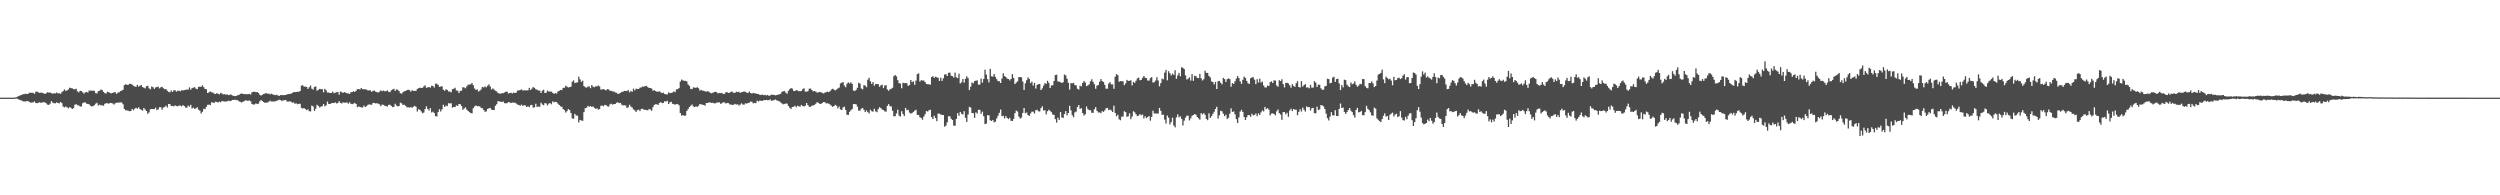<?xml version="1.0" encoding="UTF-8"?>
<svg xmlns="http://www.w3.org/2000/svg" width="1920" height="150">
  <path d="M0 75.000h1v1.000H0zM1 75.000h1v1.000H1zM2 75.000h1v1.000H2zM3 75.000h1v1.000H3zM4 75.000h1v1.000H4zM5 75.000h1v1.000H5zM6 75.000h1v1.000H6zM7 75.000h1v1.000H7zM8 75.000h1v1.000H8zM9 75.000h1v1.000H9zM10 74.988h1v1.000H10zM11 74.880h1v1.000H11zM12 74.608h1v1.000H12zM13 74.227h1v1.633H13zM14 73.710h1v2.717H14zM15 73.226h1v3.652H15zM16 73.023h1v4.085H16zM17 72.322h1v5.478H17zM18 72.330h1v5.557H18zM19 72.003h1v5.986H19zM20 72.125h1v5.566H20zM21 72.176h1v5.378H21zM22 71.237h1v7.059H22zM23 71.283h1v7.547H23zM24 71.196h1v7.534H24zM25 71.278h1v7.291H25zM26 72.131h1v5.732H26zM27 70.473h1v8.670H27zM28 70.357h1v8.924H28zM29 70.950h1v7.990H29zM30 71.325h1v7.166H30zM31 71.103h1v7.964H31zM32 71.331h1v7.297H32zM33 71.670h1v6.809H33zM34 72.143h1v6.482H34zM35 71.626h1v7.745H35zM36 70.838h1v9.494H36zM37 71.106h1v9.493H37zM38 71.047h1v8.639H38zM39 71.551h1v6.102H39zM40 72.045h1v6.818H40zM41 71.587h1v7.648H41zM42 71.741h1v7.615H42zM43 71.082h1v7.549H43zM44 71.723h1v7.375H44zM45 71.586h1v7.817H45zM46 72.110h1v6.173H46zM47 70.838h1v8.354H47zM48 69.951h1v11.926H48zM49 68.636h1v13.848H49zM50 69.820h1v11.990H50zM51 69.405h1v13.049H51zM52 68.721h1v14.504H52zM53 67.306h1v14.955H53zM54 67.690h1v15.087H54zM55 67.835h1v15.898H55zM56 68.445h1v14.589H56zM57 68.549h1v11.950H57zM58 68.164h1v11.833H58zM59 70.132h1v10.645H59zM60 70.961h1v10.041H60zM61 69.771h1v12.069H61zM62 69.851h1v11.914H62zM63 70.859h1v8.428H63zM64 71.897h1v6.728H64zM65 70.904h1v7.808H65zM66 70.656h1v8.904H66zM67 71.078h1v8.789H67zM68 69.503h1v10.625H68zM69 69.622h1v11.641H69zM70 69.655h1v12.051H70zM71 69.649h1v11.865H71zM72 69.781h1v10.964H72zM73 71.549h1v8.065H73zM74 71.740h1v7.202H74zM75 69.962h1v11.079H75zM76 69.718h1v10.684H76zM77 68.685h1v12.199H77zM78 69.165h1v11.755H78zM79 70.556h1v10.666H79zM80 71.551h1v8.219H80zM81 71.860h1v7.346H81zM82 70.515h1v8.816H82zM83 70.748h1v8.904H83zM84 71.362h1v7.707H84zM85 71.675h1v7.494H85zM86 71.398h1v8.083H86zM87 70.966h1v9.311H87zM88 70.735h1v8.606H88zM89 72.129h1v6.760H89zM90 71.104h1v7.705H90zM91 70.932h1v7.875H91zM92 69.997h1v8.604H92zM93 69.570h1v9.199H93zM94 68.906h1v11.169H94zM95 65.405h1v18.266H95zM96 64.694h1v19.968H96zM97 65.126h1v19.664H97zM98 65.104h1v19.916H98zM99 64.362h1v21.094H99zM100 64.456h1v20.771H100zM101 64.973h1v18.682H101zM102 65.908h1v18.826H102zM103 66.446h1v16.988H103zM104 66.676h1v16.175H104zM105 65.082h1v18.370H105zM106 66.490h1v15.902H106zM107 65.864h1v17.909H107zM108 65.269h1v19.167H108zM109 66.861h1v18.099H109zM110 67.354h1v15.659H110zM111 67.913h1v16.230H111zM112 66.217h1v19.039H112zM113 65.891h1v21.500H113zM114 67.771h1v18.546H114zM115 68.607h1v15.330H115zM116 66.476h1v17.308H116zM117 66.946h1v16.760H117zM118 68.271h1v15.582H118zM119 67.198h1v15.467H119zM120 66.875h1v17.700H120zM121 66.506h1v17.489H121zM122 67.906h1v14.493H122zM123 67.062h1v15.267H123zM124 66.668h1v17.549H124zM125 67.783h1v14.875H125zM126 68.521h1v13.625H126zM127 68.405h1v12.735H127zM128 69.692h1v12.853H128zM129 70.525h1v9.334H129zM130 70.910h1v8.996H130zM131 69.425h1v11.983H131zM132 70.658h1v10.683H132zM133 69.285h1v12.423H133zM134 69.359h1v11.611H134zM135 70.400h1v11.013H135zM136 69.758h1v11.947H136zM137 69.639h1v11.388H137zM138 70.093h1v10.997H138zM139 69.282h1v12.457H139zM140 69.483h1v11.283H140zM141 69.149h1v12.282H141zM142 69.036h1v13.570H142zM143 68.704h1v14.016H143zM144 68.853h1v12.229H144zM145 67.106h1v14.814H145zM146 68.852h1v11.710H146zM147 67.675h1v15.617H147zM148 67.301h1v15.388H148zM149 66.947h1v16.631H149zM150 68.106h1v15.201H150zM151 68.513h1v13.853H151zM152 66.758h1v17.447H152zM153 66.555h1v18.506H153zM154 66.639h1v20.544H154zM155 65.468h1v20.394H155zM156 66.994h1v16.581H156zM157 68.342h1v15.447H157zM158 68.565h1v13.481H158zM159 71.414h1v9.086H159zM160 70.923h1v9.430H160zM161 70.197h1v10.498H161zM162 70.866h1v7.732H162zM163 71.049h1v7.714H163zM164 71.870h1v7.175H164zM165 72.177h1v5.914H165zM166 71.589h1v6.709H166zM167 72.005h1v6.766H167zM168 72.503h1v5.557H168zM169 71.299h1v7.230H169zM170 71.889h1v5.697H170zM171 72.513h1v5.327H171zM172 72.282h1v5.728H172zM173 72.791h1v5.212H173zM174 72.419h1v5.367H174zM175 73.095h1v4.223H175zM176 72.758h1v4.890H176zM177 72.625h1v4.814H177zM178 73.292h1v3.464H178zM179 73.620h1v3.194H179zM180 73.825h1v2.668H180zM181 73.666h1v3.279H181zM182 73.168h1v3.719H182zM183 72.982h1v4.858H183zM184 72.095h1v6.096H184zM185 71.774h1v6.922H185zM186 72.068h1v6.139H186zM187 72.275h1v5.445H187zM188 72.317h1v4.703H188zM189 72.370h1v4.880H189zM190 72.329h1v5.113H190zM191 72.074h1v5.027H191zM192 72.676h1v5.113H192zM193 70.892h1v8.949H193zM194 70.538h1v9.819H194zM195 70.395h1v9.840H195zM196 70.816h1v8.580H196zM197 70.652h1v9.296H197zM198 71.379h1v8.257H198zM199 72.788h1v5.057H199zM200 73.379h1v3.442H200zM201 72.853h1v4.785H201zM202 72.163h1v6.193H202zM203 71.890h1v7.145H203zM204 71.450h1v7.311H204zM205 71.981h1v6.768H205zM206 71.902h1v6.205H206zM207 72.446h1v4.869H207zM208 71.919h1v6.045H208zM209 72.472h1v5.529H209zM210 72.871h1v5.070H210zM211 73.054h1v4.706H211zM212 72.753h1v4.659H212zM213 73.316h1v3.713H213zM214 73.683h1v2.860H214zM215 73.064h1v3.721H215zM216 73.033h1v4.707H216zM217 73.095h1v3.886H217zM218 73.016h1v4.050H218zM219 72.973h1v3.784H219zM220 72.388h1v5.638H220zM221 72.251h1v5.713H221zM222 72.092h1v5.766H222zM223 72.050h1v6.023H223zM224 71.327h1v7.570H224zM225 70.754h1v7.880H225zM226 70.770h1v8.921H226zM227 70.657h1v8.715H227zM228 70.399h1v9.702H228zM229 70.537h1v9.252H229zM230 69.837h1v9.816H230zM231 65.780h1v17.023H231zM232 65.493h1v17.884H232zM233 66.431h1v16.583H233zM234 66.581h1v17.197H234zM235 66.730h1v17.850H235zM236 68.292h1v15.658H236zM237 66.969h1v18.446H237zM238 65.662h1v19.927H238zM239 68.115h1v12.983H239zM240 68.805h1v12.935H240zM241 66.837h1v18.340H241zM242 66.373h1v17.200H242zM243 69.647h1v10.826H243zM244 68.959h1v12.391H244zM245 68.229h1v14.313H245zM246 68.491h1v13.453H246zM247 68.458h1v13.061H247zM248 70.885h1v9.026H248zM249 68.214h1v13.433H249zM250 69.331h1v11.563H250zM251 71.081h1v6.939H251zM252 71.051h1v8.786H252zM253 71.455h1v8.486H253zM254 71.435h1v7.851H254zM255 70.331h1v8.740H255zM256 71.611h1v7.611H256zM257 71.169h1v7.441H257zM258 70.842h1v8.642H258zM259 70.576h1v8.501H259zM260 72.722h1v4.992H260zM261 70.248h1v8.746H261zM262 70.790h1v8.672H262zM263 71.382h1v7.222H263zM264 70.755h1v8.141H264zM265 71.166h1v7.684H265zM266 71.661h1v6.967H266zM267 71.726h1v7.909H267zM268 72.123h1v6.429H268zM269 70.795h1v8.949H269zM270 70.703h1v9.312H270zM271 70.020h1v9.610H271zM272 70.648h1v8.336H272zM273 69.634h1v10.214H273zM274 68.492h1v13.830H274zM275 68.366h1v13.380H275zM276 68.727h1v13.465H276zM277 67.514h1v14.972H277zM278 68.431h1v14.144H278zM279 68.579h1v12.547H279zM280 68.631h1v13.570H280zM281 68.761h1v12.890H281zM282 69.419h1v11.151H282zM283 69.417h1v10.726H283zM284 69.386h1v11.001H284zM285 70.546h1v9.865H285zM286 69.805h1v9.189H286zM287 69.555h1v9.578H287zM288 70.395h1v9.020H288zM289 70.754h1v8.541H289zM290 71.052h1v8.570H290zM291 70.370h1v9.784H291zM292 69.414h1v12.125H292zM293 70.063h1v10.290H293zM294 69.543h1v10.930H294zM295 70.107h1v11.172H295zM296 70.030h1v11.369H296zM297 69.425h1v12.450H297zM298 70.428h1v10.087H298zM299 70.786h1v9.644H299zM300 69.361h1v11.960H300zM301 68.634h1v13.646H301zM302 68.210h1v13.838H302zM303 69.782h1v9.898H303zM304 68.710h1v12.339H304zM305 68.914h1v12.799H305zM306 70.002h1v11.475H306zM307 71.576h1v7.247H307zM308 71.959h1v7.437H308zM309 70.792h1v9.865H309zM310 70.081h1v10.361H310zM311 69.907h1v11.331H311zM312 69.188h1v13.177H312zM313 68.903h1v13.551H313zM314 69.224h1v13.422H314zM315 70.400h1v11.833H315zM316 69.253h1v13.544H316zM317 69.773h1v12.156H317zM318 69.803h1v11.510H318zM319 69.810h1v12.221H319zM320 68.311h1v17.346H320zM321 67.730h1v16.153H321zM322 67.309h1v17.093H322zM323 67.561h1v17.980H323zM324 67.449h1v19.530H324zM325 66.338h1v20.077H325zM326 65.514h1v18.287H326zM327 67.425h1v14.215H327zM328 67.141h1v16.505H328zM329 66.841h1v18.149H329zM330 67.323h1v15.736H330zM331 65.824h1v20.545H331zM332 65.978h1v19.794H332zM333 67.208h1v19.567H333zM334 64.269h1v24.897H334zM335 64.279h1v25.166H335zM336 65.229h1v20.844H336zM337 66.712h1v17.204H337zM338 66.434h1v19.206H338zM339 66.201h1v17.773H339zM340 68.867h1v11.587H340zM341 69.730h1v12.387H341zM342 68.561h1v12.470H342zM343 69.086h1v12.473H343zM344 70.260h1v9.020H344zM345 70.303h1v9.199H345zM346 70.908h1v8.354H346zM347 68.515h1v14.157H347zM348 68.167h1v13.950H348zM349 67.384h1v14.879H349zM350 69.531h1v11.439H350zM351 69.625h1v11.745H351zM352 71.420h1v8.442H352zM353 69.831h1v10.137H353zM354 69.603h1v11.820H354zM355 66.973h1v17.348H355zM356 67.155h1v16.176H356zM357 67.849h1v14.652H357zM358 66.290h1v17.896H358zM359 65.027h1v20.193H359zM360 64.975h1v21.085H360zM361 64.717h1v22.127H361zM362 63.733h1v23.341H362zM363 65.465h1v17.649H363zM364 67.932h1v13.856H364zM365 69.053h1v11.965H365zM366 68.584h1v12.982H366zM367 70.271h1v11.286H367zM368 69.609h1v12.114H368zM369 68.603h1v14.218H369zM370 66.758h1v16.372H370zM371 67.191h1v17.277H371zM372 66.348h1v19.537H372zM373 67.090h1v18.414H373zM374 65.841h1v17.810H374zM375 64.780h1v18.396H375zM376 66.425h1v16.432H376zM377 68.693h1v15.553H377zM378 67.892h1v16.557H378zM379 68.777h1v15.755H379zM380 69.753h1v11.494H380zM381 70.205h1v9.806H381zM382 71.471h1v6.155H382zM383 71.834h1v6.141H383zM384 71.955h1v6.109H384zM385 71.562h1v6.828H385zM386 71.515h1v6.421H386zM387 71.013h1v8.259H387zM388 70.391h1v8.983H388zM389 70.388h1v8.835H389zM390 71.818h1v6.500H390zM391 71.408h1v7.267H391zM392 71.196h1v7.981H392zM393 71.782h1v6.990H393zM394 71.046h1v7.864H394zM395 71.408h1v7.448H395zM396 71.107h1v8.459H396zM397 69.607h1v10.742H397zM398 69.446h1v11.129H398zM399 69.167h1v12.068H399zM400 68.616h1v11.733H400zM401 69.538h1v11.768H401zM402 69.314h1v11.466H402zM403 69.362h1v11.645H403zM404 69.402h1v12.758H404zM405 69.378h1v12.256H405zM406 67.466h1v14.826H406zM407 69.125h1v11.687H407zM408 68.110h1v12.449H408zM409 66.880h1v15.800H409zM410 67.488h1v14.898H410zM411 68.626h1v11.056H411zM412 68.911h1v13.190H412zM413 69.483h1v12.271H413zM414 69.590h1v12.416H414zM415 71.350h1v7.550H415zM416 69.662h1v10.519H416zM417 68.936h1v11.916H417zM418 71.423h1v7.731H418zM419 71.175h1v8.349H419zM420 69.510h1v11.436H420zM421 70.287h1v9.306H421zM422 70.303h1v8.812H422zM423 70.378h1v9.760H423zM424 71.253h1v6.624H424zM425 72.074h1v6.515H425zM426 71.451h1v6.732H426zM427 71.869h1v6.573H427zM428 70.283h1v9.313H428zM429 69.719h1v10.896H429zM430 68.994h1v12.646H430zM431 69.207h1v12.853H431zM432 67.479h1v16.298H432zM433 67.372h1v17.201H433zM434 65.819h1v20.617H434zM435 66.558h1v18.797H435zM436 67.216h1v16.530H436zM437 66.873h1v17.588H437zM438 66.596h1v20.166H438zM439 62.721h1v28.189H439zM440 61.734h1v29.456H440zM441 63.852h1v23.596H441zM442 63.405h1v25.313H442zM443 63.292h1v25.561H443zM444 58.878h1v35.166H444zM445 60.963h1v31.157H445zM446 62.893h1v29.646H446zM447 61.968h1v30.844H447zM448 66.104h1v20.009H448zM449 66.990h1v16.033H449zM450 67.336h1v15.408H450zM451 66.514h1v14.772H451zM452 66.281h1v15.734H452zM453 67.715h1v13.718H453zM454 65.344h1v16.819H454zM455 66.581h1v15.114H455zM456 67.023h1v15.842H456zM457 66.186h1v17.418H457zM458 66.393h1v16.775H458zM459 65.639h1v18.602H459zM460 66.363h1v17.375H460zM461 68.755h1v12.477H461zM462 68.684h1v12.346H462zM463 68.337h1v13.348H463zM464 68.964h1v11.586H464zM465 69.365h1v11.354H465zM466 68.440h1v13.222H466zM467 68.642h1v13.241H467zM468 69.750h1v10.358H468zM469 69.746h1v9.870H469zM470 70.210h1v10.105H470zM471 70.281h1v9.704H471zM472 70.944h1v8.923H472zM473 71.194h1v7.754H473zM474 72.149h1v6.362H474zM475 71.899h1v7.370H475zM476 71.383h1v7.643H476zM477 70.596h1v9.803H477zM478 70.421h1v10.539H478zM479 69.757h1v11.085H479zM480 69.921h1v11.113H480zM481 69.804h1v13.071H481zM482 69.234h1v13.135H482zM483 70.892h1v9.522H483zM484 69.811h1v11.990H484zM485 70.517h1v12.031H485zM486 68.049h1v15.955H486zM487 69.448h1v15.302H487zM488 68.024h1v18.000H488zM489 68.422h1v16.150H489zM490 68.310h1v15.913H490zM491 67.306h1v18.049H491zM492 67.187h1v16.507H492zM493 66.466h1v17.043H493zM494 66.578h1v17.713H494zM495 66.177h1v18.148H495zM496 65.913h1v18.623H496zM497 66.895h1v17.888H497zM498 67.536h1v16.151H498zM499 67.624h1v16.507H499zM500 68.004h1v17.107H500zM501 69.671h1v12.644H501zM502 69.219h1v11.366H502zM503 69.949h1v10.089H503zM504 70.413h1v9.721H504zM505 70.378h1v10.205H505zM506 70.112h1v8.894H506zM507 70.899h1v7.547H507zM508 71.501h1v7.706H508zM509 71.152h1v7.870H509zM510 72.181h1v5.552H510zM511 72.383h1v5.649H511zM512 72.542h1v4.846H512zM513 70.945h1v9.000H513zM514 71.542h1v7.057H514zM515 71.371h1v6.803H515zM516 71.027h1v8.703H516zM517 70.217h1v9.830H517zM518 70.825h1v9.560H518zM519 68.680h1v11.292H519zM520 68.382h1v11.603H520zM521 67.671h1v13.228H521zM522 62.618h1v24.179H522zM523 61.104h1v27.724H523zM524 61.746h1v26.640H524zM525 62.108h1v26.842H525zM526 62.051h1v26.743H526zM527 62.496h1v22.741H527zM528 64.871h1v18.901H528zM529 65.929h1v16.251H529zM530 68.254h1v12.943H530zM531 68.500h1v11.715H531zM532 67.110h1v14.616H532zM533 67.300h1v14.990H533zM534 67.460h1v14.207H534zM535 66.957h1v15.106H535zM536 67.728h1v13.563H536zM537 69.589h1v10.248H537zM538 68.955h1v11.224H538zM539 69.618h1v10.814H539zM540 69.670h1v10.921H540zM541 70.158h1v11.016H541zM542 70.410h1v8.676H542zM543 70.005h1v9.102H543zM544 70.525h1v8.127H544zM545 71.282h1v7.400H545zM546 71.651h1v7.379H546zM547 71.197h1v7.757H547zM548 70.731h1v8.683H548zM549 70.515h1v8.800H549zM550 70.841h1v7.960H550zM551 71.774h1v6.925H551zM552 71.365h1v7.227H552zM553 71.542h1v8.233H553zM554 71.374h1v7.890H554zM555 72.242h1v6.243H555zM556 72.041h1v6.726H556zM557 70.816h1v8.708H557zM558 70.868h1v8.197H558zM559 71.432h1v7.779H559zM560 71.129h1v9.089H560zM561 70.384h1v9.912H561zM562 70.465h1v10.107H562zM563 71.334h1v9.113H563zM564 71.260h1v8.508H564zM565 70.421h1v9.919H565zM566 70.742h1v9.327H566zM567 70.501h1v10.621H567zM568 71.248h1v9.102H568zM569 70.865h1v8.516H569zM570 70.545h1v9.711H570zM571 70.311h1v10.050H571zM572 70.521h1v8.862H572zM573 71.183h1v8.391H573zM574 71.392h1v7.716H574zM575 70.271h1v8.554H575zM576 71.489h1v6.463H576zM577 71.851h1v6.350H577zM578 71.324h1v8.107H578zM579 71.697h1v7.359H579zM580 71.801h1v7.468H580zM581 72.077h1v5.247H581zM582 72.223h1v5.781H582zM583 72.796h1v4.472H583zM584 72.920h1v4.501H584zM585 72.575h1v4.945H585zM586 73.136h1v3.789H586zM587 72.806h1v4.132H587zM588 73.297h1v3.430H588zM589 72.914h1v4.029H589zM590 73.582h1v3.373H590zM591 73.342h1v3.001H591zM592 72.647h1v4.734H592zM593 72.806h1v4.391H593zM594 72.892h1v4.030H594zM595 73.225h1v3.164H595zM596 73.019h1v4.012H596zM597 72.723h1v4.686H597zM598 72.450h1v5.348H598zM599 72.080h1v6.490H599zM600 70.603h1v8.828H600zM601 70.096h1v10.034H601zM602 69.960h1v9.884H602zM603 71.171h1v8.346H603zM604 71.988h1v7.569H604zM605 69.745h1v11.598H605zM606 68.486h1v14.218H606zM607 67.635h1v16.141H607zM608 68.105h1v14.077H608zM609 69.805h1v12.175H609zM610 69.960h1v11.256H610zM611 69.162h1v13.217H611zM612 69.555h1v11.661H612zM613 70.052h1v11.669H613zM614 70.058h1v11.824H614zM615 69.861h1v10.686H615zM616 68.469h1v13.000H616zM617 67.809h1v13.908H617zM618 70.372h1v10.792H618zM619 70.362h1v8.745H619zM620 70.037h1v10.714H620zM621 68.155h1v13.814H621zM622 67.976h1v14.096H622zM623 69.061h1v12.140H623zM624 70.181h1v10.743H624zM625 69.898h1v10.619H625zM626 70.370h1v9.335H626zM627 71.077h1v7.372H627zM628 70.950h1v8.077H628zM629 70.562h1v9.112H629zM630 70.855h1v9.030H630zM631 71.332h1v7.768H631zM632 71.776h1v6.588H632zM633 71.182h1v7.321H633zM634 70.766h1v8.705H634zM635 70.376h1v8.901H635zM636 70.738h1v8.949H636zM637 70.018h1v10.278H637zM638 68.739h1v12.479H638zM639 68.139h1v13.947H639zM640 68.839h1v12.611H640zM641 69.447h1v11.114H641zM642 68.728h1v12.525H642zM643 67.952h1v15.365H643zM644 67.253h1v14.639H644zM645 64.067h1v19.963H645zM646 63.559h1v20.907H646zM647 62.954h1v19.526H647zM648 65.690h1v16.286H648zM649 67.015h1v17.416H649zM650 64.316h1v23.780H650zM651 63.229h1v25.105H651zM652 64.114h1v21.824H652zM653 63.174h1v21.533H653zM654 64.458h1v19.218H654zM655 69.528h1v10.403H655zM656 69.920h1v9.982H656zM657 68.998h1v11.112H657zM658 67.431h1v14.388H658zM659 63.605h1v21.451H659zM660 64.229h1v20.654H660zM661 67.947h1v15.550H661zM662 68.589h1v14.305H662zM663 65.425h1v18.948H663zM664 65.677h1v20.386H664zM665 66.976h1v17.848H665zM666 61.166h1v24.958H666zM667 59.729h1v27.446H667zM668 62.393h1v21.865H668zM669 64.442h1v20.981H669zM670 63.003h1v22.833H670zM671 65.830h1v17.724H671zM672 64.486h1v21.018H672zM673 64.589h1v21.566H673zM674 64.522h1v19.282H674zM675 66.600h1v15.727H675zM676 65.598h1v17.449H676zM677 65.040h1v19.069H677zM678 67.665h1v16.852H678zM679 65.725h1v19.763H679zM680 65.414h1v20.333H680zM681 68.697h1v12.610H681zM682 69.699h1v10.253H682zM683 68.589h1v12.980H683zM684 68.146h1v13.640H684zM685 67.365h1v17.706H685zM686 58.524h1v30.778H686zM687 57.616h1v31.637H687zM688 58.679h1v28.486H688zM689 61.517h1v22.703H689zM690 63.848h1v24.889H690zM691 64.181h1v25.393H691zM692 67.773h1v17.636H692zM693 63.608h1v23.986H693zM694 63.837h1v25.283H694zM695 63.842h1v19.037H695zM696 63.929h1v20.709H696zM697 66.038h1v18.339H697zM698 65.214h1v21.265H698zM699 61.464h1v25.808H699zM700 63.088h1v23.724H700zM701 62.462h1v23.523H701zM702 65.122h1v19.887H702zM703 61.908h1v22.437H703zM704 56.947h1v31.289H704zM705 56.390h1v31.931H705zM706 62.613h1v27.388H706zM707 61.580h1v28.990H707zM708 61.873h1v30.088H708zM709 61.825h1v27.709H709zM710 63.023h1v24.752H710zM711 64.464h1v20.855H711zM712 64.693h1v21.018H712zM713 64.708h1v19.948H713zM714 65.007h1v19.326H714zM715 59.158h1v30.737H715zM716 58.581h1v32.790H716zM717 59.826h1v29.022H717zM718 58.889h1v31.782H718zM719 59.356h1v33.658H719zM720 59.732h1v27.497H720zM721 62.165h1v25.141H721zM722 59.663h1v28.303H722zM723 62.098h1v26.153H723zM724 60.093h1v28.257H724zM725 57.241h1v40.042H725zM726 56.963h1v39.518H726zM727 58.387h1v35.585H727zM728 55.923h1v33.344H728zM729 55.777h1v33.494H729zM730 58.130h1v33.087H730zM731 58.538h1v33.644H731zM732 59.623h1v36.816H732zM733 55.733h1v40.813H733zM734 59.330h1v31.998H734zM735 59.991h1v26.889H735zM736 56.609h1v32.341H736zM737 64.089h1v21.857H737zM738 63.158h1v24.208H738zM739 60.609h1v27.347H739zM740 63.491h1v21.920H740zM741 60.464h1v30.047H741zM742 58.597h1v35.037H742zM743 60.014h1v27.894H743zM744 69.165h1v12.895H744zM745 66.623h1v16.025H745zM746 63.369h1v23.438H746zM747 63.986h1v22.940H747zM748 62.284h1v28.233H748zM749 61.953h1v24.374H749zM750 61.734h1v25.398H750zM751 65.043h1v19.296H751zM752 64.904h1v19.467H752zM753 60.388h1v27.015H753zM754 63.420h1v22.340H754zM755 60.676h1v28.562H755zM756 53.553h1v41.729H756zM757 57.288h1v37.653H757zM758 60.799h1v27.683H758zM759 63.266h1v25.291H759zM760 52.851h1v39.518H760zM761 58.592h1v34.337H761zM762 58.850h1v33.265H762zM763 56.822h1v37.125H763zM764 59.088h1v34.373H764zM765 60.803h1v30.123H765zM766 62.291h1v26.578H766zM767 62.411h1v24.254H767zM768 63.739h1v20.384H768zM769 60.313h1v28.946H769zM770 56.336h1v32.564H770zM771 58.395h1v32.577H771zM772 59.138h1v30.038H772zM773 60.350h1v30.276H773zM774 60.663h1v30.834H774zM775 61.728h1v28.780H775zM776 60.688h1v32.061H776zM777 56.925h1v35.979H777zM778 59.835h1v31.463H778zM779 64.541h1v22.391H779zM780 63.443h1v21.499H780zM781 62.480h1v23.185H781zM782 59.201h1v30.337H782zM783 59.163h1v31.939H783zM784 59.433h1v30.900H784zM785 62.600h1v24.127H785zM786 69.049h1v13.901H786zM787 64.021h1v22.943H787zM788 61.595h1v24.771H788zM789 59.422h1v28.892H789zM790 60.639h1v28.449H790zM791 63.832h1v23.388H791zM792 62.698h1v23.073H792zM793 65.688h1v20.049H793zM794 63.656h1v23.514H794zM795 68.019h1v16.678H795zM796 65.281h1v19.033H796zM797 64.592h1v20.859H797zM798 64.490h1v21.188H798zM799 69.154h1v13.938H799zM800 67.878h1v13.809H800zM801 65.738h1v19.151H801zM802 63.870h1v20.821H802zM803 64.396h1v23.414H803zM804 61.991h1v23.439H804zM805 63.595h1v20.704H805zM806 67.562h1v17.586H806zM807 65.600h1v20.552H807zM808 65.492h1v22.450H808zM809 62.219h1v26.003H809zM810 57.644h1v33.870H810zM811 57.404h1v36.771H811zM812 62.551h1v27.797H812zM813 62.620h1v29.474H813zM814 63.164h1v22.908H814zM815 63.733h1v26.440H815zM816 63.107h1v27.535H816zM817 57.224h1v30.367H817zM818 57.893h1v27.413H818zM819 60.471h1v28.116H819zM820 63.593h1v23.212H820zM821 68.831h1v12.451H821zM822 63.825h1v20.960H822zM823 63.981h1v24.535H823zM824 63.572h1v26.499H824zM825 65.314h1v21.064H825zM826 65.596h1v20.085H826zM827 68.146h1v14.058H827zM828 68.824h1v11.864H828zM829 65.807h1v17.828H829zM830 66.329h1v16.730H830zM831 63.744h1v23.063H831zM832 62.133h1v26.585H832zM833 63.351h1v24.396H833zM834 66.170h1v15.633H834zM835 65.577h1v18.301H835zM836 64.762h1v19.877H836zM837 62.454h1v22.184H837zM838 60.876h1v25.725H838zM839 62.863h1v23.826H839zM840 64.648h1v19.259H840zM841 68.137h1v14.133H841zM842 65.730h1v19.388H842zM843 65.353h1v21.085H843zM844 62.787h1v23.470H844zM845 60.722h1v26.219H845zM846 62.290h1v23.001H846zM847 62.907h1v23.021H847zM848 65.143h1v19.573H848zM849 68.087h1v15.064H849zM850 68.120h1v14.797H850zM851 64.178h1v20.409H851zM852 63.060h1v21.018H852zM853 64.842h1v20.071H853zM854 64.760h1v21.278H854zM855 68.185h1v12.972H855zM856 58.879h1v27.860H856zM857 56.943h1v32.387H857zM858 57.776h1v30.358H858zM859 62.769h1v28.853H859zM860 62.266h1v30.081H860zM861 62.344h1v27.196H861zM862 62.418h1v27.117H862zM863 65.412h1v20.064H863zM864 63.989h1v22.054H864zM865 61.360h1v28.400H865zM866 62.177h1v27.109H866zM867 62.019h1v24.978H867zM868 61.681h1v29.821H868zM869 65.591h1v23.887H869zM870 62.877h1v22.591H870zM871 63.700h1v22.638H871zM872 61.948h1v25.809H872zM873 60.233h1v29.022H873zM874 59.606h1v29.182H874zM875 61.632h1v25.954H875zM876 61.391h1v27.082H876zM877 59.739h1v28.213H877zM878 58.307h1v32.605H878zM879 59.672h1v29.632H879zM880 60.021h1v30.740H880zM881 61.825h1v28.020H881zM882 61.895h1v27.215H882zM883 60.027h1v32.666H883zM884 59.235h1v30.594H884zM885 63.368h1v21.692H885zM886 63.055h1v24.099H886zM887 61.831h1v25.307H887zM888 59.290h1v27.981H888zM889 61.802h1v25.392H889zM890 66.325h1v16.565H890zM891 63.866h1v21.257H891zM892 60.442h1v27.797H892zM893 60.913h1v27.123H893zM894 55.746h1v36.092H894zM895 53.655h1v41.219H895zM896 61.694h1v27.045H896zM897 54.676h1v35.681H897zM898 56.213h1v39.339H898zM899 57.940h1v35.862H899zM900 56.546h1v33.818H900zM901 57.484h1v38.885H901zM902 53.985h1v43.872H902zM903 60.512h1v29.639H903zM904 57.922h1v29.935H904zM905 55.965h1v34.170H905zM906 58.563h1v30.774H906zM907 51.639h1v39.648H907zM908 52.075h1v44.279H908zM909 53.057h1v39.612H909zM910 57.884h1v32.464H910zM911 61.096h1v27.729H911zM912 60.410h1v28.473H912zM913 59.387h1v33.091H913zM914 61.879h1v29.011H914zM915 56.921h1v32.012H915zM916 62.057h1v26.258H916zM917 58.182h1v29.442H917zM918 58.535h1v29.597H918zM919 59.786h1v30.081H919zM920 60.061h1v30.885H920zM921 56.706h1v35.214H921zM922 60.086h1v26.784H922zM923 61.814h1v26.030H923zM924 60.875h1v25.996H924zM925 54.328h1v33.832H925zM926 55.940h1v35.417H926zM927 56.012h1v36.284H927zM928 58.380h1v28.641H928zM929 59.508h1v31.081H929zM930 62.445h1v26.804H930zM931 63.003h1v24.431H931zM932 64.843h1v21.041H932zM933 62.918h1v20.803H933zM934 68.346h1v13.693H934zM935 62.403h1v28.688H935zM936 62.109h1v26.385H936zM937 63.530h1v21.539H937zM938 64.762h1v20.717H938zM939 59.815h1v27.467H939zM940 60.744h1v28.503H940zM941 62.901h1v25.214H941zM942 60.815h1v30.650H942zM943 60.174h1v30.270H943zM944 60.773h1v26.516H944zM945 66.603h1v16.633H945zM946 63.771h1v22.192H946zM947 64.530h1v21.023H947zM948 62.440h1v25.345H948zM949 60.347h1v31.127H949zM950 58.441h1v36.049H950zM951 60.027h1v30.117H951zM952 62.493h1v23.150H952zM953 64.425h1v19.946H953zM954 61.273h1v24.725H954zM955 58.830h1v31.071H955zM956 59.858h1v32.347H956zM957 62.084h1v27.969H957zM958 63.955h1v24.414H958zM959 64.408h1v24.006H959zM960 60.132h1v29.589H960zM961 59.428h1v27.902H961zM962 59.333h1v29.361H962zM963 61.180h1v27.052H963zM964 64.608h1v22.611H964zM965 60.823h1v28.403H965zM966 63.404h1v23.735H966zM967 60.428h1v27.825H967zM968 63.395h1v22.939H968zM969 62.678h1v22.143H969zM970 65.641h1v19.954H970zM971 67.176h1v14.945H971zM972 67.117h1v16.711H972zM973 65.662h1v17.402H973zM974 66.102h1v18.085H974zM975 63.056h1v25.605H975zM976 62.472h1v24.788H976zM977 63.763h1v23.276H977zM978 61.698h1v25.854H978zM979 61.838h1v26.748H979zM980 65.620h1v19.874H980zM981 66.616h1v17.435H981zM982 61.588h1v25.326H982zM983 62.320h1v25.593H983zM984 60.893h1v31.092H984zM985 64.600h1v21.525H985zM986 67.117h1v18.945H986zM987 63.724h1v24.060H987zM988 63.542h1v23.099H988zM989 64.102h1v25.602H989zM990 65.516h1v19.323H990zM991 67.391h1v16.134H991zM992 64.652h1v20.680H992zM993 65.956h1v17.747H993zM994 66.722h1v17.533H994zM995 63.886h1v20.405H995zM996 62.377h1v26.072H996zM997 66.837h1v19.061H997zM998 67.214h1v16.719H998zM999 62.307h1v23.327H999zM1000 66.508h1v16.112H1000zM1001 65.335h1v18.956H1001zM1002 64.593h1v21.130H1002zM1003 67.242h1v14.545H1003zM1004 67.083h1v15.345H1004zM1005 67.825h1v14.371H1005zM1006 65.103h1v19.777H1006zM1007 67.327h1v15.750H1007zM1008 67.274h1v15.589H1008zM1009 62.357h1v24.577H1009zM1010 63.437h1v23.584H1010zM1011 66.811h1v15.163H1011zM1012 65.007h1v19.529H1012zM1013 65.065h1v18.944H1013zM1014 67.793h1v12.915H1014zM1015 68.954h1v12.047H1015zM1016 68.887h1v12.853H1016zM1017 66.284h1v17.464H1017zM1018 65.973h1v21.301H1018zM1019 60.450h1v30.259H1019zM1020 60.714h1v31.788H1020zM1021 63.952h1v25.579H1021zM1022 63.601h1v22.554H1022zM1023 59.591h1v28.914H1023zM1024 58.974h1v29.728H1024zM1025 62.878h1v21.756H1025zM1026 60.720h1v28.309H1026zM1027 60.473h1v28.731H1027zM1028 64.067h1v19.603H1028zM1029 69.186h1v10.339H1029zM1030 65.242h1v17.681H1030zM1031 67.057h1v15.529H1031zM1032 61.172h1v24.771H1032zM1033 61.557h1v25.924H1033zM1034 65.046h1v21.003H1034zM1035 66.262h1v18.279H1035zM1036 66.855h1v16.066H1036zM1037 63.313h1v21.685H1037zM1038 64.699h1v21.365H1038zM1039 64.161h1v24.283H1039zM1040 62.523h1v27.775H1040zM1041 65.130h1v19.242H1041zM1042 66.637h1v16.190H1042zM1043 65.674h1v20.611H1043zM1044 64.335h1v21.719H1044zM1045 64.712h1v20.441H1045zM1046 60.715h1v27.691H1046zM1047 60.749h1v27.764H1047zM1048 66.147h1v19.962H1048zM1049 67.446h1v13.797H1049zM1050 67.858h1v15.701H1050zM1051 63.723h1v20.851H1051zM1052 63.821h1v22.425H1052zM1053 62.523h1v25.998H1053zM1054 64.029h1v24.836H1054zM1055 66.943h1v15.764H1055zM1056 66.026h1v17.438H1056zM1057 61.864h1v29.053H1057zM1058 57.319h1v34.683H1058zM1059 56.773h1v36.196H1059zM1060 56.033h1v37.711H1060zM1061 53.530h1v37.977H1061zM1062 60.967h1v28.005H1062zM1063 63.855h1v23.250H1063zM1064 58.858h1v30.687H1064zM1065 59.978h1v29.144H1065zM1066 60.939h1v31.216H1066zM1067 60.473h1v27.628H1067zM1068 61.901h1v25.327H1068zM1069 65.489h1v20.964H1069zM1070 59.024h1v30.450H1070zM1071 61.613h1v26.416H1071zM1072 61.402h1v25.959H1072zM1073 60.012h1v29.968H1073zM1074 59.672h1v29.554H1074zM1075 60.789h1v24.559H1075zM1076 60.102h1v30.226H1076zM1077 58.046h1v34.162H1077zM1078 57.067h1v35.572H1078zM1079 61.128h1v28.645H1079zM1080 59.224h1v32.395H1080zM1081 59.242h1v29.663H1081zM1082 63.890h1v23.307H1082zM1083 63.772h1v23.105H1083zM1084 59.889h1v32.402H1084zM1085 55.717h1v41.076H1085zM1086 55.996h1v37.794H1086zM1087 57.259h1v33.561H1087zM1088 65.950h1v18.688H1088zM1089 68.397h1v13.877H1089zM1090 64.653h1v21.118H1090zM1091 58.880h1v31.388H1091zM1092 54.820h1v39.663H1092zM1093 57.249h1v38.301H1093zM1094 55.742h1v39.314H1094zM1095 59.492h1v34.968H1095zM1096 58.605h1v33.268H1096zM1097 59.690h1v33.404H1097zM1098 60.340h1v30.220H1098zM1099 61.111h1v31.612H1099zM1100 59.049h1v35.929H1100zM1101 56.286h1v37.521H1101zM1102 59.191h1v31.365H1102zM1103 63.906h1v22.536H1103zM1104 59.531h1v30.252H1104zM1105 60.119h1v30.895H1105zM1106 57.718h1v33.627H1106zM1107 57.479h1v37.713H1107zM1108 59.014h1v38.492H1108zM1109 60.335h1v34.193H1109zM1110 64.926h1v24.093H1110zM1111 68.467h1v15.358H1111zM1112 68.228h1v14.769H1112zM1113 65.838h1v19.660H1113zM1114 63.370h1v21.972H1114zM1115 61.562h1v24.601H1115zM1116 62.042h1v23.867H1116zM1117 63.886h1v21.511H1117zM1118 65.679h1v19.476H1118zM1119 63.402h1v26.113H1119zM1120 60.381h1v27.999H1120zM1121 59.240h1v27.585H1121zM1122 59.500h1v29.103H1122zM1123 60.310h1v28.748H1123zM1124 62.326h1v28.384H1124zM1125 64.082h1v24.696H1125zM1126 65.354h1v21.286H1126zM1127 63.593h1v20.599H1127zM1128 64.638h1v20.966H1128zM1129 66.451h1v18.838H1129zM1130 64.606h1v21.504H1130zM1131 64.554h1v22.039H1131zM1132 61.270h1v24.948H1132zM1133 63.567h1v23.651H1133zM1134 64.581h1v22.677H1134zM1135 66.424h1v17.534H1135zM1136 66.008h1v19.933H1136zM1137 66.542h1v18.962H1137zM1138 62.286h1v24.337H1138zM1139 61.149h1v26.180H1139zM1140 64.086h1v23.283H1140zM1141 66.518h1v18.854H1141zM1142 61.198h1v27.984H1142zM1143 59.170h1v34.077H1143zM1144 60.341h1v31.338H1144zM1145 59.783h1v34.159H1145zM1146 58.646h1v33.184H1146zM1147 59.844h1v33.474H1147zM1148 62.178h1v28.844H1148zM1149 63.522h1v24.377H1149zM1150 61.993h1v25.871H1150zM1151 60.872h1v26.948H1151zM1152 61.962h1v27.264H1152zM1153 62.260h1v26.072H1153zM1154 61.221h1v26.039H1154zM1155 62.798h1v21.460H1155zM1156 62.372h1v22.565H1156zM1157 58.868h1v33.113H1157zM1158 54.447h1v43.107H1158zM1159 60.086h1v31.074H1159zM1160 56.394h1v38.823H1160zM1161 59.159h1v33.326H1161zM1162 63.080h1v24.513H1162zM1163 61.427h1v28.948H1163zM1164 62.173h1v24.701H1164zM1165 63.565h1v25.397H1165zM1166 65.048h1v19.653H1166zM1167 64.700h1v20.763H1167zM1168 64.031h1v21.123H1168zM1169 65.584h1v18.819H1169zM1170 64.225h1v21.217H1170zM1171 61.631h1v26.038H1171zM1172 65.185h1v20.241H1172zM1173 67.470h1v15.665H1173zM1174 64.210h1v21.255H1174zM1175 60.187h1v27.659H1175zM1176 59.727h1v31.569H1176zM1177 59.086h1v30.787H1177zM1178 60.027h1v32.458H1178zM1179 60.697h1v25.792H1179zM1180 64.455h1v19.606H1180zM1181 65.456h1v17.988H1181zM1182 65.719h1v17.693H1182zM1183 65.119h1v22.056H1183zM1184 63.035h1v23.090H1184zM1185 64.985h1v20.381H1185zM1186 65.987h1v18.808H1186zM1187 63.063h1v22.602H1187zM1188 62.457h1v26.220H1188zM1189 60.874h1v29.104H1189zM1190 59.782h1v31.145H1190zM1191 59.410h1v29.745H1191zM1192 60.483h1v28.532H1192zM1193 63.001h1v25.039H1193zM1194 60.974h1v26.756H1194zM1195 62.293h1v27.504H1195zM1196 59.592h1v28.702H1196zM1197 61.225h1v28.753H1197zM1198 64.517h1v20.254H1198zM1199 64.477h1v19.056H1199zM1200 66.870h1v18.099H1200zM1201 65.532h1v18.938H1201zM1202 61.722h1v26.979H1202zM1203 59.833h1v30.644H1203zM1204 62.291h1v24.343H1204zM1205 62.111h1v26.652H1205zM1206 58.945h1v30.591H1206zM1207 63.929h1v21.856H1207zM1208 63.574h1v21.649H1208zM1209 59.112h1v31.600H1209zM1210 57.103h1v35.529H1210zM1211 59.721h1v31.565H1211zM1212 59.300h1v30.649H1212zM1213 60.828h1v27.469H1213zM1214 66.121h1v20.232H1214zM1215 62.968h1v26.258H1215zM1216 59.456h1v30.649H1216zM1217 60.445h1v28.068H1217zM1218 61.927h1v27.328H1218zM1219 59.337h1v30.871H1219zM1220 58.573h1v31.390H1220zM1221 66.918h1v14.654H1221zM1222 67.929h1v15.281H1222zM1223 66.841h1v16.565H1223zM1224 66.738h1v17.833H1224zM1225 65.229h1v19.288H1225zM1226 64.980h1v20.190H1226zM1227 60.057h1v28.021H1227zM1228 63.999h1v21.029H1228zM1229 64.548h1v20.823H1229zM1230 61.736h1v23.527H1230zM1231 63.640h1v21.104H1231zM1232 64.357h1v20.773H1232zM1233 64.314h1v22.121H1233zM1234 66.021h1v19.255H1234zM1235 67.435h1v14.535H1235zM1236 68.589h1v15.656H1236zM1237 69.389h1v11.655H1237zM1238 66.851h1v15.084H1238zM1239 64.262h1v20.361H1239zM1240 64.725h1v21.885H1240zM1241 65.637h1v19.575H1241zM1242 67.635h1v17.520H1242zM1243 66.099h1v19.125H1243zM1244 63.884h1v21.480H1244zM1245 62.512h1v24.624H1245zM1246 61.825h1v25.353H1246zM1247 63.468h1v22.888H1247zM1248 64.973h1v19.061H1248zM1249 68.850h1v12.840H1249zM1250 69.760h1v9.854H1250zM1251 68.573h1v13.806H1251zM1252 66.136h1v19.705H1252zM1253 66.412h1v19.309H1253zM1254 64.663h1v21.329H1254zM1255 66.694h1v18.554H1255zM1256 66.903h1v17.498H1256zM1257 60.251h1v28.345H1257zM1258 58.844h1v32.693H1258zM1259 60.968h1v30.139H1259zM1260 61.018h1v25.255H1260zM1261 59.503h1v32.137H1261zM1262 59.521h1v27.904H1262zM1263 62.527h1v25.532H1263zM1264 64.426h1v21.215H1264zM1265 63.351h1v22.865H1265zM1266 61.386h1v26.789H1266zM1267 58.247h1v32.995H1267zM1268 59.478h1v31.383H1268zM1269 60.357h1v29.213H1269zM1270 58.449h1v32.042H1270zM1271 55.857h1v41.353H1271zM1272 55.472h1v41.225H1272zM1273 53.627h1v41.156H1273zM1274 56.082h1v37.487H1274zM1275 61.260h1v27.020H1275zM1276 64.027h1v22.593H1276zM1277 62.829h1v24.235H1277zM1278 60.536h1v31.647H1278zM1279 61.410h1v29.403H1279zM1280 58.628h1v34.447H1280zM1281 57.407h1v34.759H1281zM1282 60.751h1v29.827H1282zM1283 60.546h1v32.925H1283zM1284 54.626h1v37.133H1284zM1285 56.759h1v34.111H1285zM1286 58.168h1v35.864H1286zM1287 53.637h1v40.939H1287zM1288 51.691h1v44.142H1288zM1289 57.086h1v37.668H1289zM1290 60.415h1v29.908H1290zM1291 61.196h1v25.897H1291zM1292 60.972h1v26.347H1292zM1293 54.544h1v36.386H1293zM1294 57.055h1v37.748H1294zM1295 57.773h1v37.446H1295zM1296 60.128h1v31.317H1296zM1297 63.836h1v22.031H1297zM1298 65.329h1v23.940H1298zM1299 62.390h1v29.752H1299zM1300 59.280h1v34.988H1300zM1301 59.579h1v33.108H1301zM1302 52.546h1v38.918H1302zM1303 56.538h1v36.661H1303zM1304 57.538h1v32.587H1304zM1305 61.928h1v23.853H1305zM1306 62.247h1v25.357H1306zM1307 60.731h1v27.832H1307zM1308 62.083h1v26.969H1308zM1309 60.328h1v30.304H1309zM1310 60.121h1v33.455H1310zM1311 57.943h1v35.106H1311zM1312 56.289h1v39.047H1312zM1313 56.287h1v37.201H1313zM1314 57.306h1v30.393H1314zM1315 59.081h1v29.169H1315zM1316 61.237h1v26.678H1316zM1317 64.028h1v20.949H1317zM1318 64.078h1v20.031H1318zM1319 63.603h1v20.955H1319zM1320 63.083h1v22.956H1320zM1321 61.412h1v24.651H1321zM1322 58.626h1v28.449H1322zM1323 58.847h1v28.264H1323zM1324 66.122h1v21.482H1324zM1325 59.357h1v32.208H1325zM1326 59.814h1v32.191H1326zM1327 61.251h1v27.369H1327zM1328 63.757h1v23.640H1328zM1329 64.570h1v22.127H1329zM1330 65.383h1v22.613H1330zM1331 65.869h1v20.765H1331zM1332 61.342h1v27.476H1332zM1333 62.094h1v24.910H1333zM1334 66.417h1v18.852H1334zM1335 63.816h1v20.877H1335zM1336 59.298h1v26.908H1336zM1337 59.942h1v27.144H1337zM1338 65.677h1v23.039H1338zM1339 66.085h1v21.806H1339zM1340 63.178h1v23.031H1340zM1341 63.680h1v28.059H1341zM1342 59.870h1v33.056H1342zM1343 57.137h1v34.664H1343zM1344 58.303h1v31.509H1344zM1345 58.771h1v30.118H1345zM1346 60.054h1v30.711H1346zM1347 57.164h1v37.331H1347zM1348 56.334h1v35.723H1348zM1349 53.474h1v40.042H1349zM1350 55.198h1v38.476H1350zM1351 56.695h1v33.751H1351zM1352 58.731h1v32.222H1352zM1353 53.474h1v42.305H1353zM1354 54.569h1v41.944H1354zM1355 47.144h1v46.813H1355zM1356 52.470h1v45.087H1356zM1357 54.210h1v46.127H1357zM1358 55.073h1v39.719H1358zM1359 57.806h1v38.237H1359zM1360 52.606h1v43.625H1360zM1361 54.279h1v39.858H1361zM1362 50.802h1v44.848H1362zM1363 53.537h1v41.640H1363zM1364 54.260h1v42.830H1364zM1365 55.044h1v39.074H1365zM1366 56.813h1v39.914H1366zM1367 51.559h1v48.469H1367zM1368 58.016h1v31.728H1368zM1369 55.259h1v37.027H1369zM1370 62.218h1v26.498H1370zM1371 58.095h1v33.205H1371zM1372 53.084h1v40.926H1372zM1373 55.220h1v40.049H1373zM1374 55.191h1v39.659H1374zM1375 56.256h1v38.090H1375zM1376 58.956h1v34.648H1376zM1377 57.727h1v36.959H1377zM1378 57.107h1v38.013H1378zM1379 59.917h1v29.857H1379zM1380 58.342h1v34.673H1380zM1381 61.033h1v29.005H1381zM1382 57.452h1v33.074H1382zM1383 60.201h1v31.283H1383zM1384 61.006h1v29.430H1384zM1385 58.061h1v34.213H1385zM1386 60.422h1v27.268H1386zM1387 63.071h1v25.951H1387zM1388 61.645h1v29.136H1388zM1389 65.798h1v18.210H1389zM1390 64.357h1v23.191H1390zM1391 62.946h1v24.098H1391zM1392 61.884h1v26.535H1392zM1393 62.472h1v25.752H1393zM1394 55.088h1v38.841H1394zM1395 58.131h1v35.070H1395zM1396 59.660h1v30.247H1396zM1397 60.628h1v30.162H1397zM1398 62.187h1v27.204H1398zM1399 62.024h1v29.799H1399zM1400 62.534h1v26.711H1400zM1401 63.654h1v22.643H1401zM1402 65.264h1v23.214H1402zM1403 63.419h1v23.979H1403zM1404 60.055h1v28.632H1404zM1405 62.478h1v25.840H1405zM1406 62.315h1v26.217H1406zM1407 61.360h1v30.861H1407zM1408 58.934h1v31.892H1408zM1409 58.259h1v33.669H1409zM1410 57.763h1v35.663H1410zM1411 56.991h1v35.945H1411zM1412 56.084h1v35.088H1412zM1413 63.063h1v25.496H1413zM1414 61.599h1v29.441H1414zM1415 63.833h1v30.239H1415zM1416 60.078h1v35.655H1416zM1417 62.576h1v28.339H1417zM1418 59.338h1v31.846H1418zM1419 57.113h1v41.592H1419zM1420 56.074h1v36.533H1420zM1421 60.671h1v31.580H1421zM1422 59.701h1v37.224H1422zM1423 59.349h1v38.007H1423zM1424 58.675h1v36.677H1424zM1425 60.428h1v34.099H1425zM1426 56.860h1v40.268H1426zM1427 58.063h1v36.455H1427zM1428 53.287h1v51.195H1428zM1429 52.481h1v47.882H1429zM1430 50.263h1v53.761H1430zM1431 57.555h1v40.479H1431zM1432 54.595h1v45.578H1432zM1433 55.975h1v45.817H1433zM1434 57.192h1v41.185H1434zM1435 52.002h1v50.117H1435zM1436 52.877h1v48.451H1436zM1437 56.070h1v41.676H1437zM1438 57.181h1v41.880H1438zM1439 54.086h1v47.513H1439zM1440 56.124h1v42.110H1440zM1441 59.133h1v40.558H1441zM1442 56.211h1v41.516H1442zM1443 53.805h1v44.237H1443zM1444 54.280h1v42.200H1444zM1445 55.636h1v45.428H1445zM1446 51.602h1v48.152H1446zM1447 54.159h1v47.400H1447zM1448 60.623h1v30.595H1448zM1449 53.312h1v43.188H1449zM1450 54.662h1v42.324H1450zM1451 54.352h1v46.832H1451zM1452 58.780h1v34.561H1452zM1453 54.964h1v41.489H1453zM1454 54.662h1v41.453H1454zM1455 59.573h1v32.794H1455zM1456 60.256h1v33.565H1456zM1457 56.386h1v36.592H1457zM1458 60.775h1v32.171H1458zM1459 61.269h1v31.041H1459zM1460 56.373h1v39.582H1460zM1461 58.818h1v34.210H1461zM1462 64.394h1v22.030H1462zM1463 60.168h1v30.301H1463zM1464 59.093h1v32.612H1464zM1465 61.418h1v26.779H1465zM1466 61.362h1v26.831H1466zM1467 62.319h1v26.047H1467zM1468 60.623h1v28.045H1468zM1469 64.004h1v20.598H1469zM1470 67.230h1v17.161H1470zM1471 68.001h1v15.627H1471zM1472 68.074h1v15.551H1472zM1473 63.819h1v20.429H1473zM1474 57.792h1v30.534H1474zM1475 58.072h1v31.123H1475zM1476 63.799h1v21.362H1476zM1477 67.075h1v16.041H1477zM1478 63.936h1v22.536H1478zM1479 63.028h1v26.014H1479zM1480 64.144h1v23.840H1480zM1481 61.303h1v24.811H1481zM1482 60.418h1v26.638H1482zM1483 63.532h1v20.416H1483zM1484 67.747h1v15.772H1484zM1485 61.850h1v25.838H1485zM1486 61.271h1v28.293H1486zM1487 61.167h1v28.946H1487zM1488 64.819h1v20.590H1488zM1489 62.796h1v22.718H1489zM1490 66.175h1v17.553H1490zM1491 62.700h1v22.803H1491zM1492 58.762h1v30.250H1492zM1493 60.626h1v27.116H1493zM1494 63.647h1v21.414H1494zM1495 63.013h1v24.697H1495zM1496 64.741h1v20.681H1496zM1497 66.016h1v17.433H1497zM1498 66.227h1v17.793H1498zM1499 68.714h1v12.303H1499zM1500 67.152h1v15.342H1500zM1501 67.090h1v16.318H1501zM1502 63.502h1v21.537H1502zM1503 65.626h1v17.956H1503zM1504 67.970h1v13.967H1504zM1505 62.912h1v23.207H1505zM1506 65.547h1v20.657H1506zM1507 62.745h1v23.806H1507zM1508 61.225h1v28.275H1508zM1509 58.540h1v31.073H1509zM1510 64.201h1v22.636H1510zM1511 62.729h1v25.035H1511zM1512 59.827h1v29.799H1512zM1513 61.979h1v26.862H1513zM1514 62.217h1v26.640H1514zM1515 62.499h1v24.419H1515zM1516 65.987h1v17.096H1516zM1517 67.522h1v16.332H1517zM1518 62.373h1v26.584H1518zM1519 57.100h1v35.306H1519zM1520 60.283h1v29.226H1520zM1521 63.116h1v23.738H1521zM1522 63.927h1v22.546H1522zM1523 64.827h1v21.052H1523zM1524 66.121h1v17.247H1524zM1525 66.724h1v17.238H1525zM1526 63.918h1v23.078H1526zM1527 62.429h1v24.816H1527zM1528 61.695h1v26.676H1528zM1529 60.601h1v28.756H1529zM1530 59.509h1v31.493H1530zM1531 62.236h1v25.703H1531zM1532 62.737h1v24.285H1532zM1533 63.497h1v24.323H1533zM1534 58.113h1v34.066H1534zM1535 61.207h1v26.075H1535zM1536 61.461h1v26.715H1536zM1537 60.632h1v29.611H1537zM1538 62.436h1v25.943H1538zM1539 65.456h1v20.419H1539zM1540 63.870h1v24.553H1540zM1541 62.111h1v24.362H1541zM1542 61.460h1v26.902H1542zM1543 60.804h1v27.957H1543zM1544 59.204h1v31.947H1544zM1545 58.492h1v33.103H1545zM1546 64.219h1v22.288H1546zM1547 61.222h1v27.628H1547zM1548 62.168h1v26.295H1548zM1549 61.280h1v25.981H1549zM1550 62.357h1v23.664H1550zM1551 62.246h1v26.609H1551zM1552 63.924h1v22.334H1552zM1553 65.920h1v18.702H1553zM1554 64.731h1v21.880H1554zM1555 63.214h1v24.327H1555zM1556 60.623h1v28.725H1556zM1557 59.879h1v31.687H1557zM1558 59.557h1v33.368H1558zM1559 62.902h1v24.682H1559zM1560 66.002h1v19.455H1560zM1561 61.731h1v27.037H1561zM1562 58.571h1v30.116H1562zM1563 62.529h1v26.626H1563zM1564 63.317h1v26.523H1564zM1565 60.618h1v31.497H1565zM1566 59.967h1v30.942H1566zM1567 64.644h1v19.952H1567zM1568 64.367h1v21.289H1568zM1569 65.223h1v19.382H1569zM1570 64.313h1v22.021H1570zM1571 62.773h1v26.395H1571zM1572 65.829h1v20.422H1572zM1573 66.222h1v17.877H1573zM1574 63.026h1v23.047H1574zM1575 64.114h1v22.603H1575zM1576 61.391h1v28.695H1576zM1577 59.845h1v30.546H1577zM1578 60.363h1v30.457H1578zM1579 62.006h1v28.518H1579zM1580 66.580h1v18.191H1580zM1581 65.518h1v19.281H1581zM1582 65.329h1v20.427H1582zM1583 65.586h1v19.468H1583zM1584 66.726h1v17.621H1584zM1585 65.178h1v20.270H1585zM1586 63.834h1v23.190H1586zM1587 63.611h1v22.014H1587zM1588 63.678h1v21.415H1588zM1589 64.626h1v20.916H1589zM1590 65.839h1v20.253H1590zM1591 63.623h1v23.883H1591zM1592 62.980h1v24.408H1592zM1593 60.867h1v27.608H1593zM1594 60.845h1v27.263H1594zM1595 56.636h1v36.772H1595zM1596 56.231h1v37.391H1596zM1597 56.896h1v35.315H1597zM1598 60.070h1v29.945H1598zM1599 61.248h1v27.936H1599zM1600 62.015h1v25.900H1600zM1601 62.565h1v25.259H1601zM1602 61.095h1v27.811H1602zM1603 62.489h1v25.888H1603zM1604 64.581h1v20.753H1604zM1605 63.169h1v24.866H1605zM1606 60.499h1v28.898H1606zM1607 61.910h1v26.657H1607zM1608 67.373h1v15.025H1608zM1609 63.037h1v24.962H1609zM1610 60.887h1v28.144H1610zM1611 59.869h1v29.267H1611zM1612 53.787h1v40.313H1612zM1613 54.302h1v41.494H1613zM1614 59.218h1v31.109H1614zM1615 61.251h1v29.004H1615zM1616 59.573h1v30.229H1616zM1617 58.797h1v32.475H1617zM1618 65.272h1v19.578H1618zM1619 64.239h1v22.988H1619zM1620 58.140h1v35.147H1620zM1621 59.104h1v31.426H1621zM1622 64.137h1v21.542H1622zM1623 61.531h1v27.420H1623zM1624 65.492h1v19.373H1624zM1625 62.453h1v25.649H1625zM1626 60.089h1v29.520H1626zM1627 60.479h1v29.257H1627zM1628 63.819h1v24.903H1628zM1629 64.091h1v23.584H1629zM1630 60.588h1v28.751H1630zM1631 61.928h1v26.612H1631zM1632 65.281h1v21.071H1632zM1633 64.973h1v19.303H1633zM1634 65.547h1v18.584H1634zM1635 66.843h1v15.901H1635zM1636 70.034h1v10.989H1636zM1637 68.421h1v13.901H1637zM1638 69.329h1v11.000H1638zM1639 69.614h1v9.851H1639zM1640 70.548h1v8.450H1640zM1641 70.073h1v10.576H1641zM1642 70.558h1v11.432H1642zM1643 71.593h1v8.565H1643zM1644 70.313h1v10.122H1644zM1645 70.850h1v9.302H1645zM1646 72.222h1v7.214H1646zM1647 72.255h1v6.309H1647zM1648 72.151h1v5.912H1648zM1649 71.722h1v6.314H1649zM1650 72.304h1v5.391H1650zM1651 71.649h1v7.228H1651zM1652 70.787h1v8.568H1652zM1653 70.918h1v9.284H1653zM1654 71.054h1v8.550H1654zM1655 71.575h1v7.438H1655zM1656 72.205h1v6.528H1656zM1657 71.518h1v8.156H1657zM1658 70.522h1v9.936H1658zM1659 71.191h1v9.082H1659zM1660 71.852h1v7.138H1660zM1661 71.651h1v7.874H1661zM1662 72.124h1v7.706H1662zM1663 72.857h1v5.381H1663zM1664 72.994h1v5.873H1664zM1665 71.755h1v7.891H1665zM1666 72.683h1v5.379H1666zM1667 71.883h1v7.963H1667zM1668 72.141h1v6.847H1668zM1669 71.619h1v8.086H1669zM1670 72.076h1v7.603H1670zM1671 72.015h1v8.432H1671zM1672 71.523h1v8.859H1672zM1673 70.745h1v9.999H1673zM1674 71.280h1v9.119H1674zM1675 71.155h1v8.475H1675zM1676 71.336h1v9.986H1676zM1677 70.532h1v11.542H1677zM1678 70.300h1v11.216H1678zM1679 70.936h1v10.982H1679zM1680 70.936h1v8.966H1680zM1681 70.758h1v8.970H1681zM1682 69.403h1v12.875H1682zM1683 71.494h1v8.348H1683zM1684 70.859h1v10.305H1684zM1685 70.553h1v11.243H1685zM1686 71.025h1v8.853H1686zM1687 71.347h1v9.442H1687zM1688 69.224h1v11.345H1688zM1689 71.375h1v7.071H1689zM1690 69.929h1v9.023H1690zM1691 70.729h1v8.077H1691zM1692 71.142h1v6.613H1692zM1693 71.805h1v5.455H1693zM1694 73.074h1v5.064H1694zM1695 72.284h1v5.341H1695zM1696 72.112h1v6.281H1696zM1697 72.419h1v5.563H1697zM1698 72.059h1v5.721H1698zM1699 72.857h1v5.229H1699zM1700 72.779h1v4.233H1700zM1701 72.794h1v4.407H1701zM1702 73.161h1v4.079H1702zM1703 73.203h1v4.154H1703zM1704 73.153h1v3.430H1704zM1705 73.315h1v3.125H1705zM1706 73.085h1v3.827H1706zM1707 72.954h1v3.248H1707zM1708 73.802h1v2.586H1708zM1709 74.018h1v2.258H1709zM1710 74.087h1v2.241H1710zM1711 74.157h1v2.166H1711zM1712 74.022h1v2.075H1712zM1713 73.992h1v2.088H1713zM1714 74.314h1v1.399H1714zM1715 73.991h1v1.802H1715zM1716 74.084h1v1.803H1716zM1717 73.891h1v2.255H1717zM1718 74.097h1v1.549H1718zM1719 74.031h1v2.061H1719zM1720 74.063h1v1.980H1720zM1721 74.175h1v1.634H1721zM1722 74.226h1v1.523H1722zM1723 74.254h1v1.668H1723zM1724 74.184h1v1.784H1724zM1725 74.322h1v1.523H1725zM1726 74.129h1v1.877H1726zM1727 73.944h1v2.362H1727zM1728 73.958h1v2.152H1728zM1729 74.124h1v2.108H1729zM1730 74.042h1v2.383H1730zM1731 74.140h1v1.770H1731zM1732 73.706h1v2.649H1732zM1733 73.557h1v2.786H1733zM1734 73.526h1v3.056H1734zM1735 73.526h1v3.450H1735zM1736 73.410h1v3.843H1736zM1737 73.839h1v3.134H1737zM1738 73.539h1v2.817H1738zM1739 73.670h1v2.854H1739zM1740 73.551h1v3.563H1740zM1741 73.441h1v3.130H1741zM1742 73.638h1v3.060H1742zM1743 73.675h1v3.019H1743zM1744 73.933h1v2.481H1744zM1745 73.856h1v2.857H1745zM1746 73.707h1v3.054H1746zM1747 73.391h1v3.394H1747zM1748 73.284h1v3.939H1748zM1749 73.529h1v3.142H1749zM1750 73.390h1v3.577H1750zM1751 73.724h1v3.342H1751zM1752 73.696h1v3.052H1752zM1753 73.484h1v3.881H1753zM1754 73.356h1v4.164H1754zM1755 73.387h1v3.703H1755zM1756 73.357h1v4.238H1756zM1757 73.427h1v4.169H1757zM1758 73.078h1v4.624H1758zM1759 73.253h1v4.487H1759zM1760 73.639h1v3.490H1760zM1761 73.765h1v3.566H1761zM1762 73.382h1v3.830H1762zM1763 72.856h1v4.782H1763zM1764 72.841h1v4.415H1764zM1765 72.292h1v4.983H1765zM1766 71.836h1v6.304H1766zM1767 72.544h1v6.175H1767zM1768 72.641h1v5.658H1768zM1769 72.500h1v5.421H1769zM1770 72.394h1v5.898H1770zM1771 72.036h1v6.773H1771zM1772 71.593h1v7.467H1772zM1773 72.459h1v5.281H1773zM1774 72.106h1v6.944H1774zM1775 72.672h1v5.870H1775zM1776 72.561h1v5.687H1776zM1777 72.007h1v6.713H1777zM1778 72.483h1v5.432H1778zM1779 71.679h1v7.375H1779zM1780 72.132h1v6.297H1780zM1781 72.825h1v4.862H1781zM1782 71.776h1v7.646H1782zM1783 71.980h1v7.383H1783zM1784 72.237h1v5.660H1784zM1785 72.488h1v5.722H1785zM1786 72.526h1v5.788H1786zM1787 72.775h1v4.527H1787zM1788 72.425h1v6.027H1788zM1789 72.607h1v4.344H1789zM1790 73.151h1v3.483H1790zM1791 73.672h1v2.835H1791zM1792 73.561h1v2.835H1792zM1793 73.448h1v3.158H1793zM1794 73.557h1v2.941H1794zM1795 73.716h1v2.761H1795zM1796 73.714h1v2.379H1796zM1797 74.124h1v2.154H1797zM1798 73.497h1v3.093H1798zM1799 73.876h1v2.263H1799zM1800 74.221h1v1.874H1800zM1801 74.099h1v1.963H1801zM1802 74.231h1v1.751H1802zM1803 74.177h1v1.873H1803zM1804 74.220h1v1.692H1804zM1805 74.384h1v1.188H1805zM1806 74.428h1v1.000H1806zM1807 74.307h1v1.293H1807zM1808 74.441h1v1.072H1808zM1809 74.462h1v1.000H1809zM1810 74.592h1v1.000H1810zM1811 74.333h1v1.237H1811zM1812 74.385h1v1.133H1812zM1813 74.439h1v1.111H1813zM1814 74.500h1v1.022H1814zM1815 74.523h1v1.000H1815zM1816 74.718h1v1.000H1816zM1817 74.641h1v1.000H1817zM1818 74.683h1v1.000H1818zM1819 74.573h1v1.000H1819zM1820 74.593h1v1.000H1820zM1821 74.602h1v1.000H1821zM1822 74.760h1v1.000H1822zM1823 74.753h1v1.000H1823zM1824 74.733h1v1.000H1824zM1825 74.748h1v1.000H1825zM1826 74.824h1v1.000H1826zM1827 74.807h1v1.000H1827zM1828 74.842h1v1.000H1828zM1829 74.806h1v1.000H1829zM1830 74.780h1v1.000H1830zM1831 74.794h1v1.000H1831zM1832 74.858h1v1.000H1832zM1833 74.834h1v1.000H1833zM1834 74.832h1v1.000H1834zM1835 74.839h1v1.000H1835zM1836 74.832h1v1.000H1836zM1837 74.869h1v1.000H1837zM1838 74.904h1v1.000H1838zM1839 74.887h1v1.000H1839zM1840 74.898h1v1.000H1840zM1841 74.912h1v1.000H1841zM1842 74.862h1v1.000H1842zM1843 74.889h1v1.000H1843zM1844 74.875h1v1.000H1844zM1845 74.871h1v1.000H1845zM1846 74.894h1v1.000H1846zM1847 74.900h1v1.000H1847zM1848 74.908h1v1.000H1848zM1849 74.891h1v1.000H1849zM1850 74.919h1v1.000H1850zM1851 74.895h1v1.000H1851zM1852 74.918h1v1.000H1852zM1853 74.934h1v1.000H1853zM1854 74.941h1v1.000H1854zM1855 74.937h1v1.000H1855zM1856 74.945h1v1.000H1856zM1857 74.952h1v1.000H1857zM1858 74.947h1v1.000H1858zM1859 74.951h1v1.000H1859zM1860 74.962h1v1.000H1860zM1861 74.952h1v1.000H1861zM1862 74.949h1v1.000H1862zM1863 74.960h1v1.000H1863zM1864 74.963h1v1.000H1864zM1865 74.965h1v1.000H1865zM1866 74.967h1v1.000H1866zM1867 74.975h1v1.000H1867zM1868 74.969h1v1.000H1868zM1869 74.981h1v1.000H1869zM1870 74.969h1v1.000H1870zM1871 74.971h1v1.000H1871zM1872 74.972h1v1.000H1872zM1873 74.972h1v1.000H1873zM1874 74.972h1v1.000H1874zM1875 74.966h1v1.000H1875zM1876 74.967h1v1.000H1876zM1877 74.968h1v1.000H1877zM1878 74.965h1v1.000H1878zM1879 74.973h1v1.000H1879zM1880 74.973h1v1.000H1880zM1881 74.966h1v1.000H1881zM1882 74.972h1v1.000H1882zM1883 74.958h1v1.000H1883zM1884 74.961h1v1.000H1884zM1885 74.972h1v1.000H1885zM1886 74.964h1v1.000H1886zM1887 74.962h1v1.000H1887zM1888 74.968h1v1.000H1888zM1889 74.971h1v1.000H1889zM1890 74.972h1v1.000H1890zM1891 74.972h1v1.000H1891zM1892 74.971h1v1.000H1892zM1893 74.972h1v1.000H1893zM1894 74.979h1v1.000H1894zM1895 74.984h1v1.000H1895zM1896 74.984h1v1.000H1896zM1897 74.985h1v1.000H1897zM1898 74.984h1v1.000H1898zM1899 74.986h1v1.000H1899zM1900 74.986h1v1.000H1900zM1901 74.989h1v1.000H1901zM1902 74.986h1v1.000H1902zM1903 74.986h1v1.000H1903zM1904 74.986h1v1.000H1904zM1905 74.989h1v1.000H1905zM1906 74.992h1v1.000H1906zM1907 74.991h1v1.000H1907zM1908 74.991h1v1.000H1908zM1909 74.991h1v1.000H1909zM1910 74.991h1v1.000H1910zM1911 74.993h1v1.000H1911zM1912 74.991h1v1.000H1912zM1913 74.992h1v1.000H1913zM1914 74.993h1v1.000H1914zM1915 74.992h1v1.000H1915zM1916 74.990h1v1.000H1916zM1917 74.990h1v1.000H1917zM1918 74.990h1v1.000H1918zM1919 74.992h1v1.000H1919z" fill="#4a4a4a"></path>
</svg>
